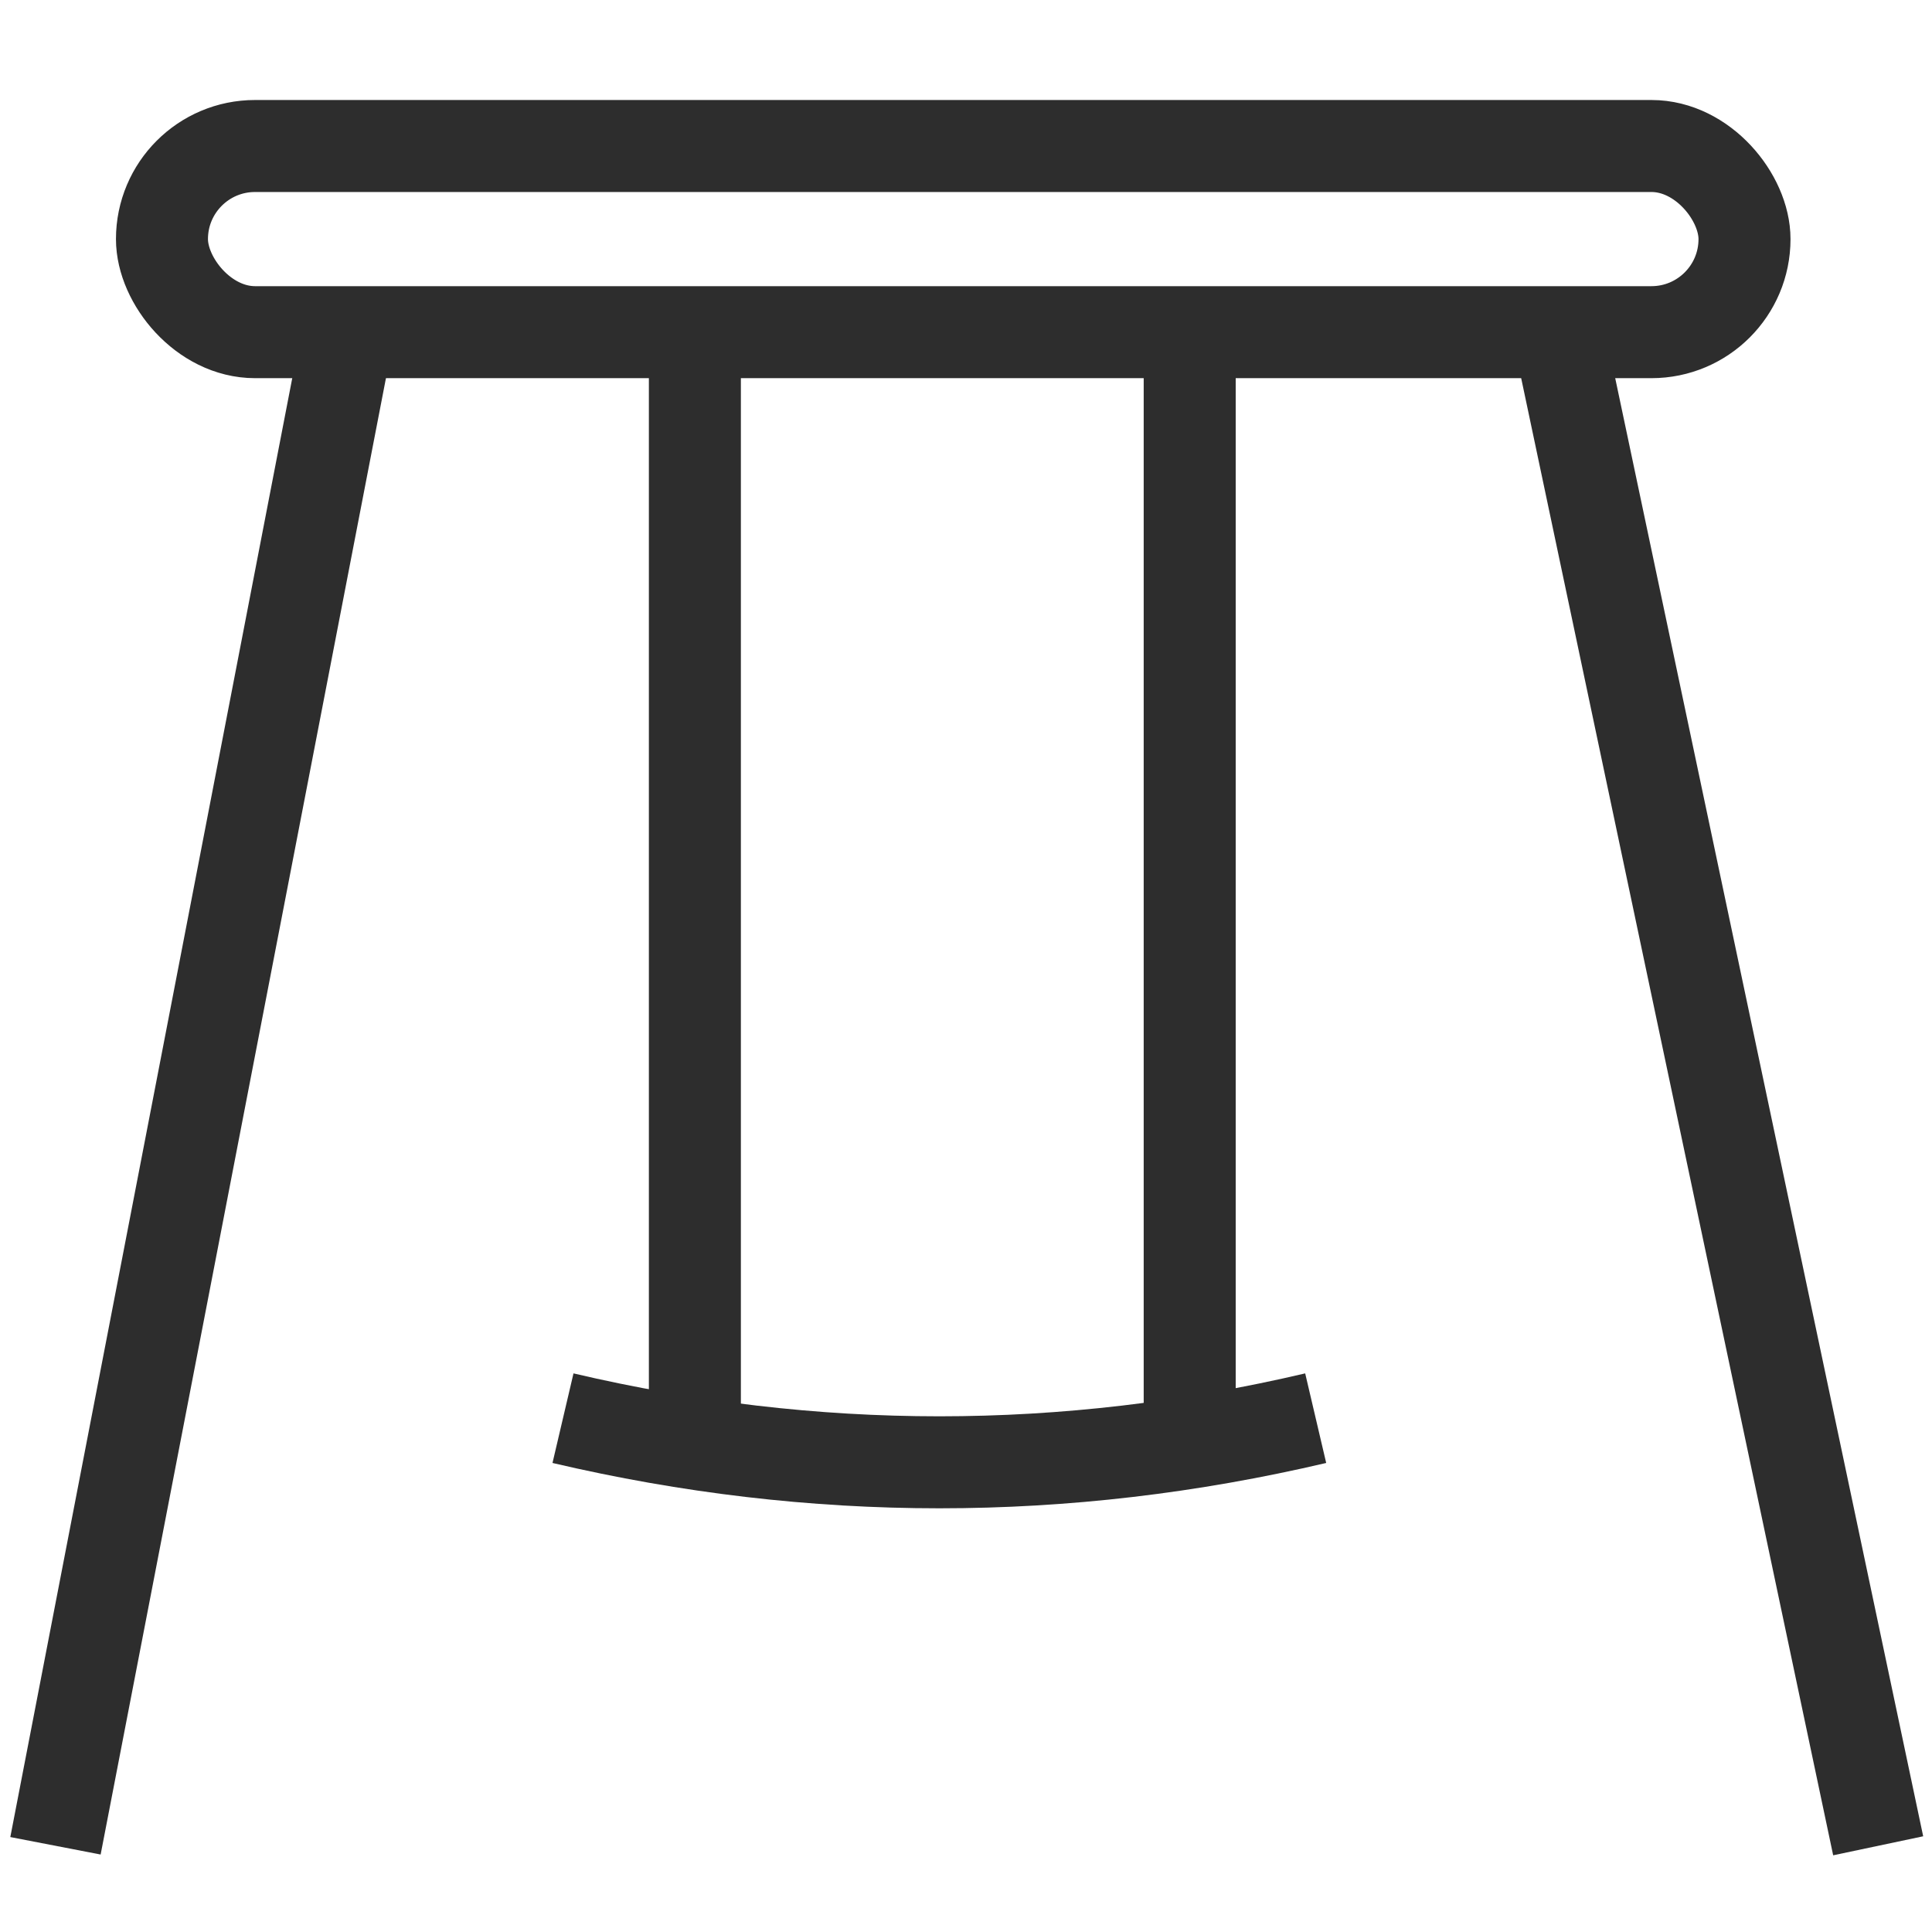 <?xml version="1.0" encoding="UTF-8"?><svg id="Layer_1" xmlns="http://www.w3.org/2000/svg" viewBox="0 0 42 42"><line x1="7.565" y1="7.221" x2="1.206" y2="40.126" fill="none" stroke="#2d2d2d" stroke-miterlimit="10" stroke-width="2"/><line x1="33.88" y1="7.221" x2="40.83" y2="40.126" fill="none" stroke="#2d2d2d" stroke-miterlimit="10" stroke-width="2"/><rect x="3.521" y="3.174" width="34.403" height="4.047" rx="2.023" ry="2.023" fill="none" stroke="#2d2d2d" stroke-miterlimit="10" stroke-width="2"/><line x1="15.106" y1="30.83" x2="15.106" y2="7.838" fill="none" stroke="#2d2d2d" stroke-miterlimit="10" stroke-width="2"/><line x1="25.863" y1="30.83" x2="25.863" y2="7.838" fill="none" stroke="#2d2d2d" stroke-miterlimit="10" stroke-width="2"/><path d="M28.602,30.83c-5.454,1.279-10.908,1.279-16.363,0" fill="none" stroke="#2d2d2d" stroke-miterlimit="10" stroke-width="2"/></svg>
